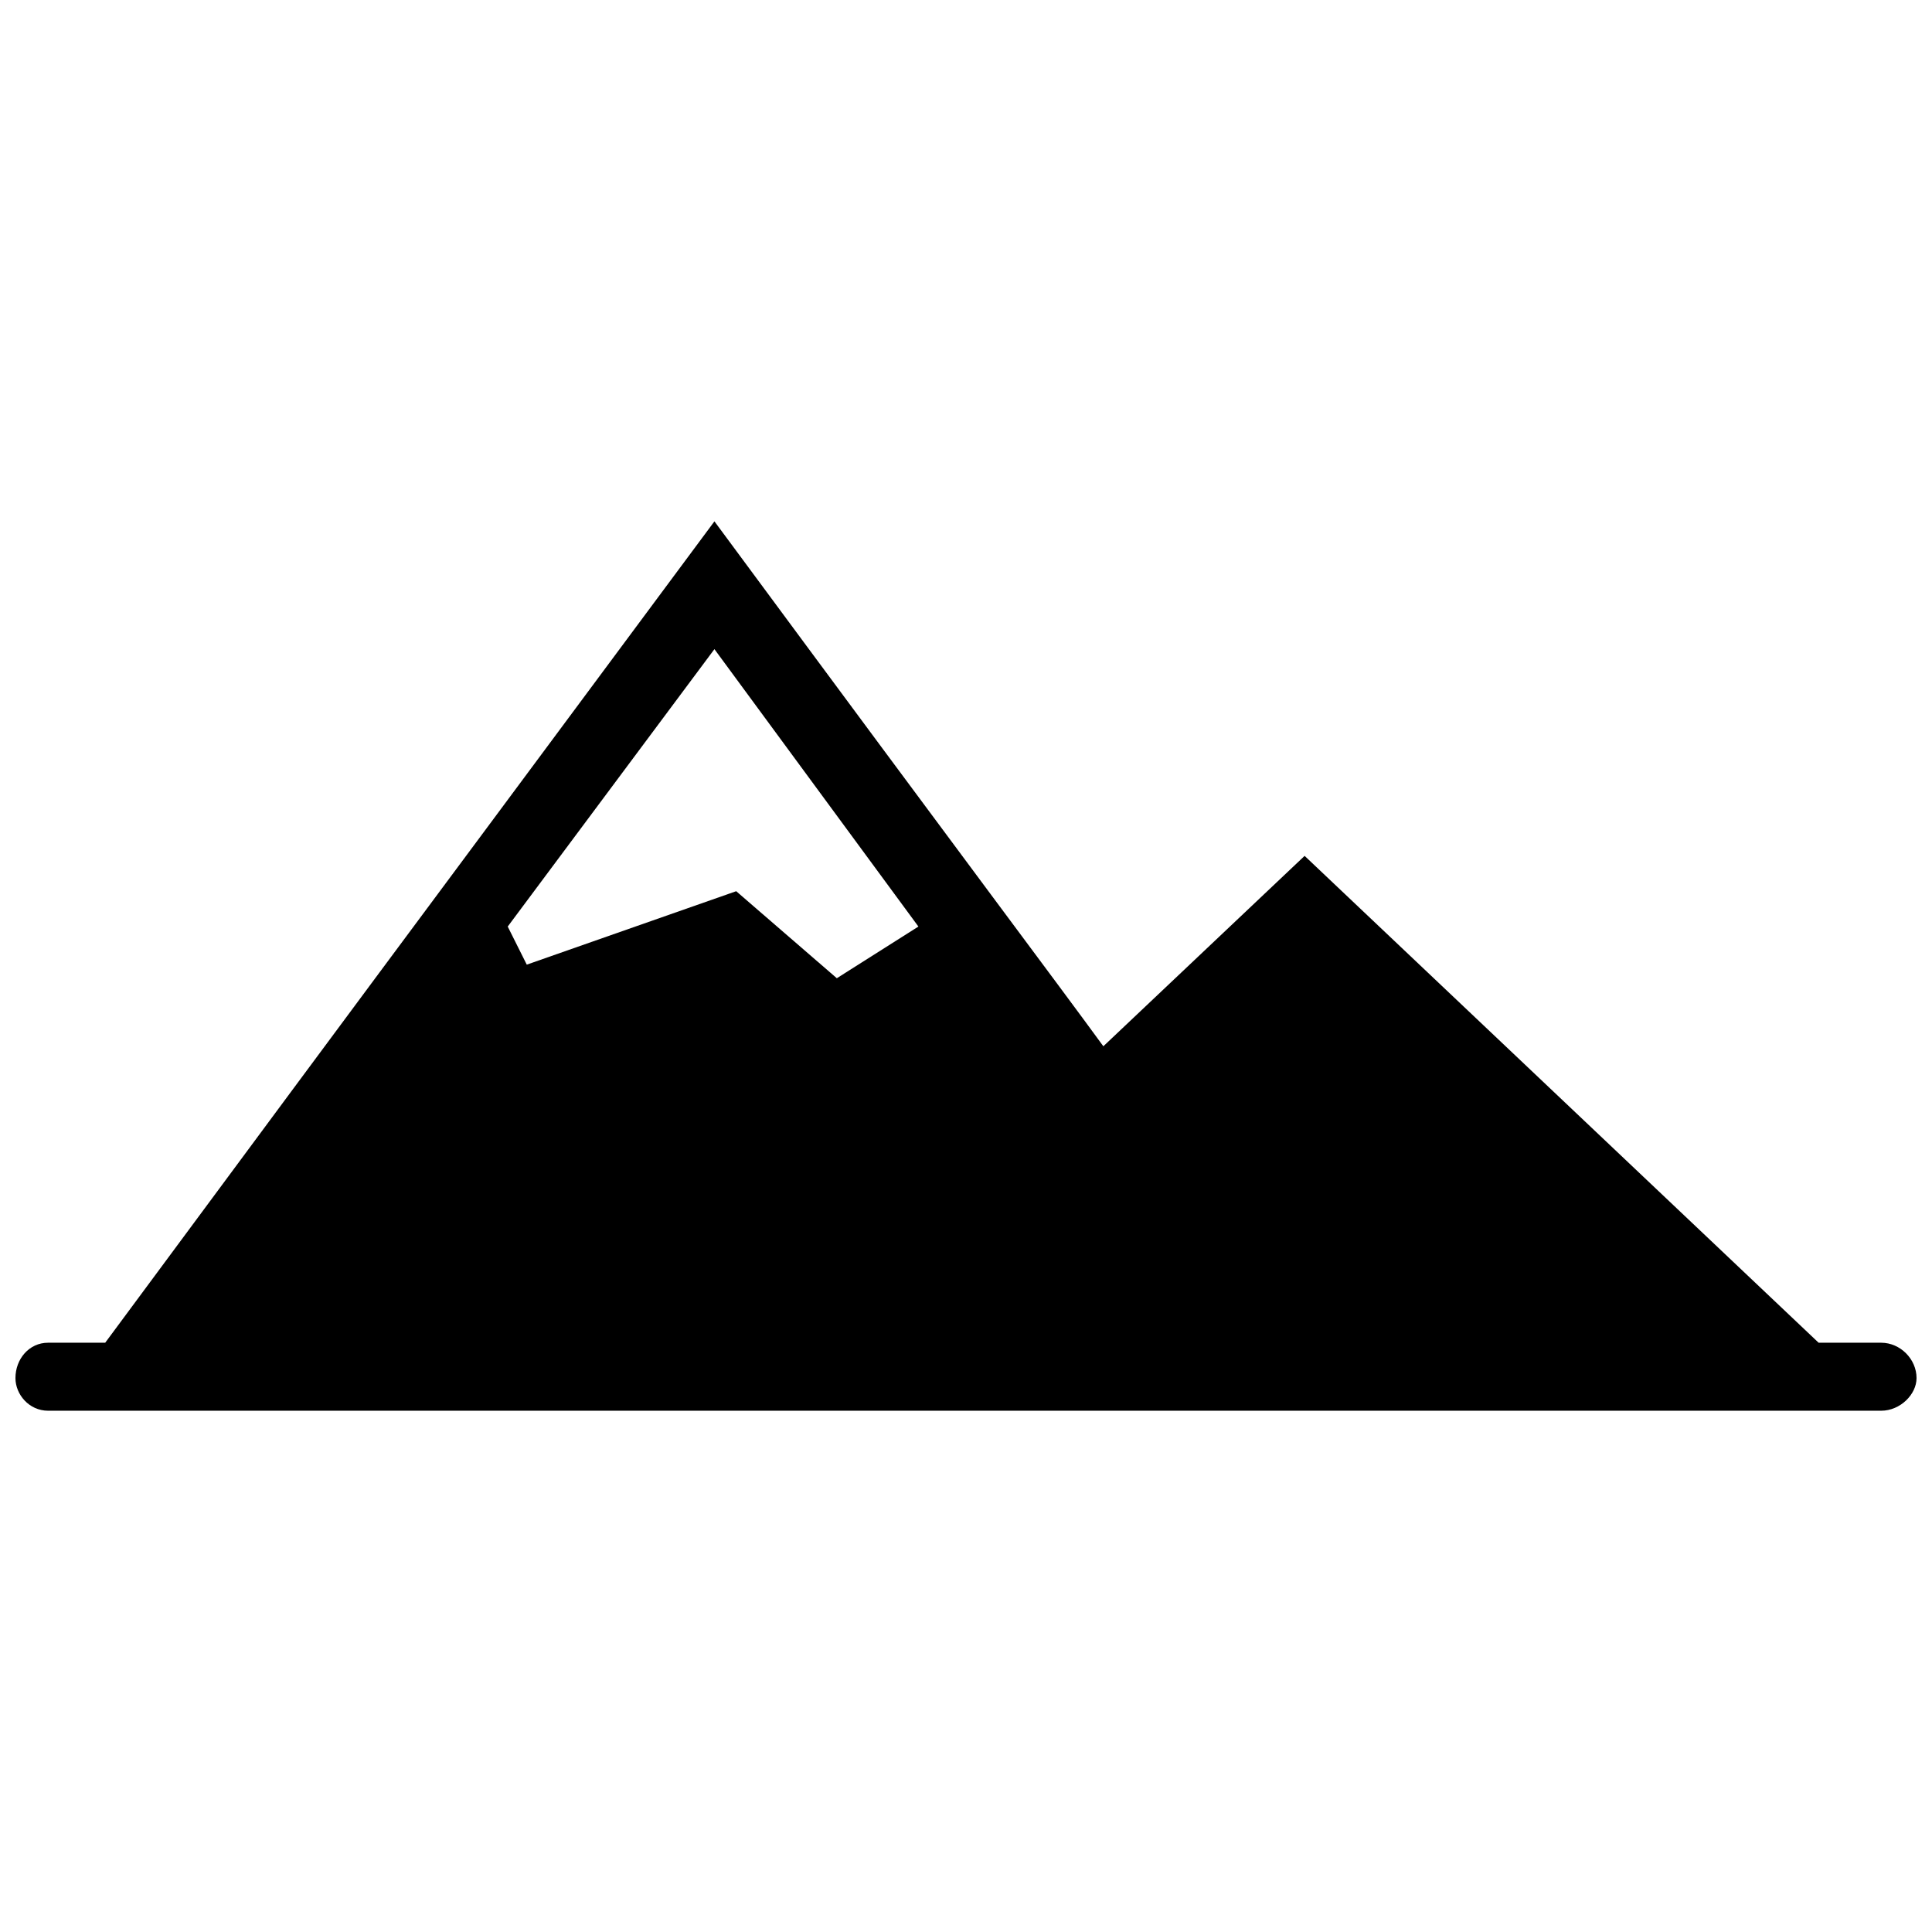 <?xml version="1.0" encoding="UTF-8"?>
<!-- Uploaded to: ICON Repo, www.iconrepo.com, Generator: ICON Repo Mixer Tools -->
<svg width="800px" height="800px" version="1.1" viewBox="144 144 512 512" xmlns="http://www.w3.org/2000/svg">
 <defs>
  <clipPath id="a">
   <path d="m148.09 282h503.81v236h-503.81z"/>
  </clipPath>
 </defs>
 <g clip-path="url(#a)">
  <path d="m333.33 282.16c71.355 96.582 89.375 120.37 103.07 139.11l53.336-50.453 136.22 129.02h16.578c5.047 0 9.371 4.324 9.371 9.371 0 4.324-4.324 8.648-9.371 8.648h-485.79c-5.047 0-8.648-4.324-8.648-8.648 0-5.047 3.606-9.371 8.648-9.371h15.137c96.582-130.46 43.246-58.383 161.45-217.67zm-54.777 107.39 5.047 10.09 55.5-19.461 26.668 23.062 21.621-13.695-54.059-73.516-54.777 73.516z" fill-rule="evenodd"/>
 </g>
</svg>